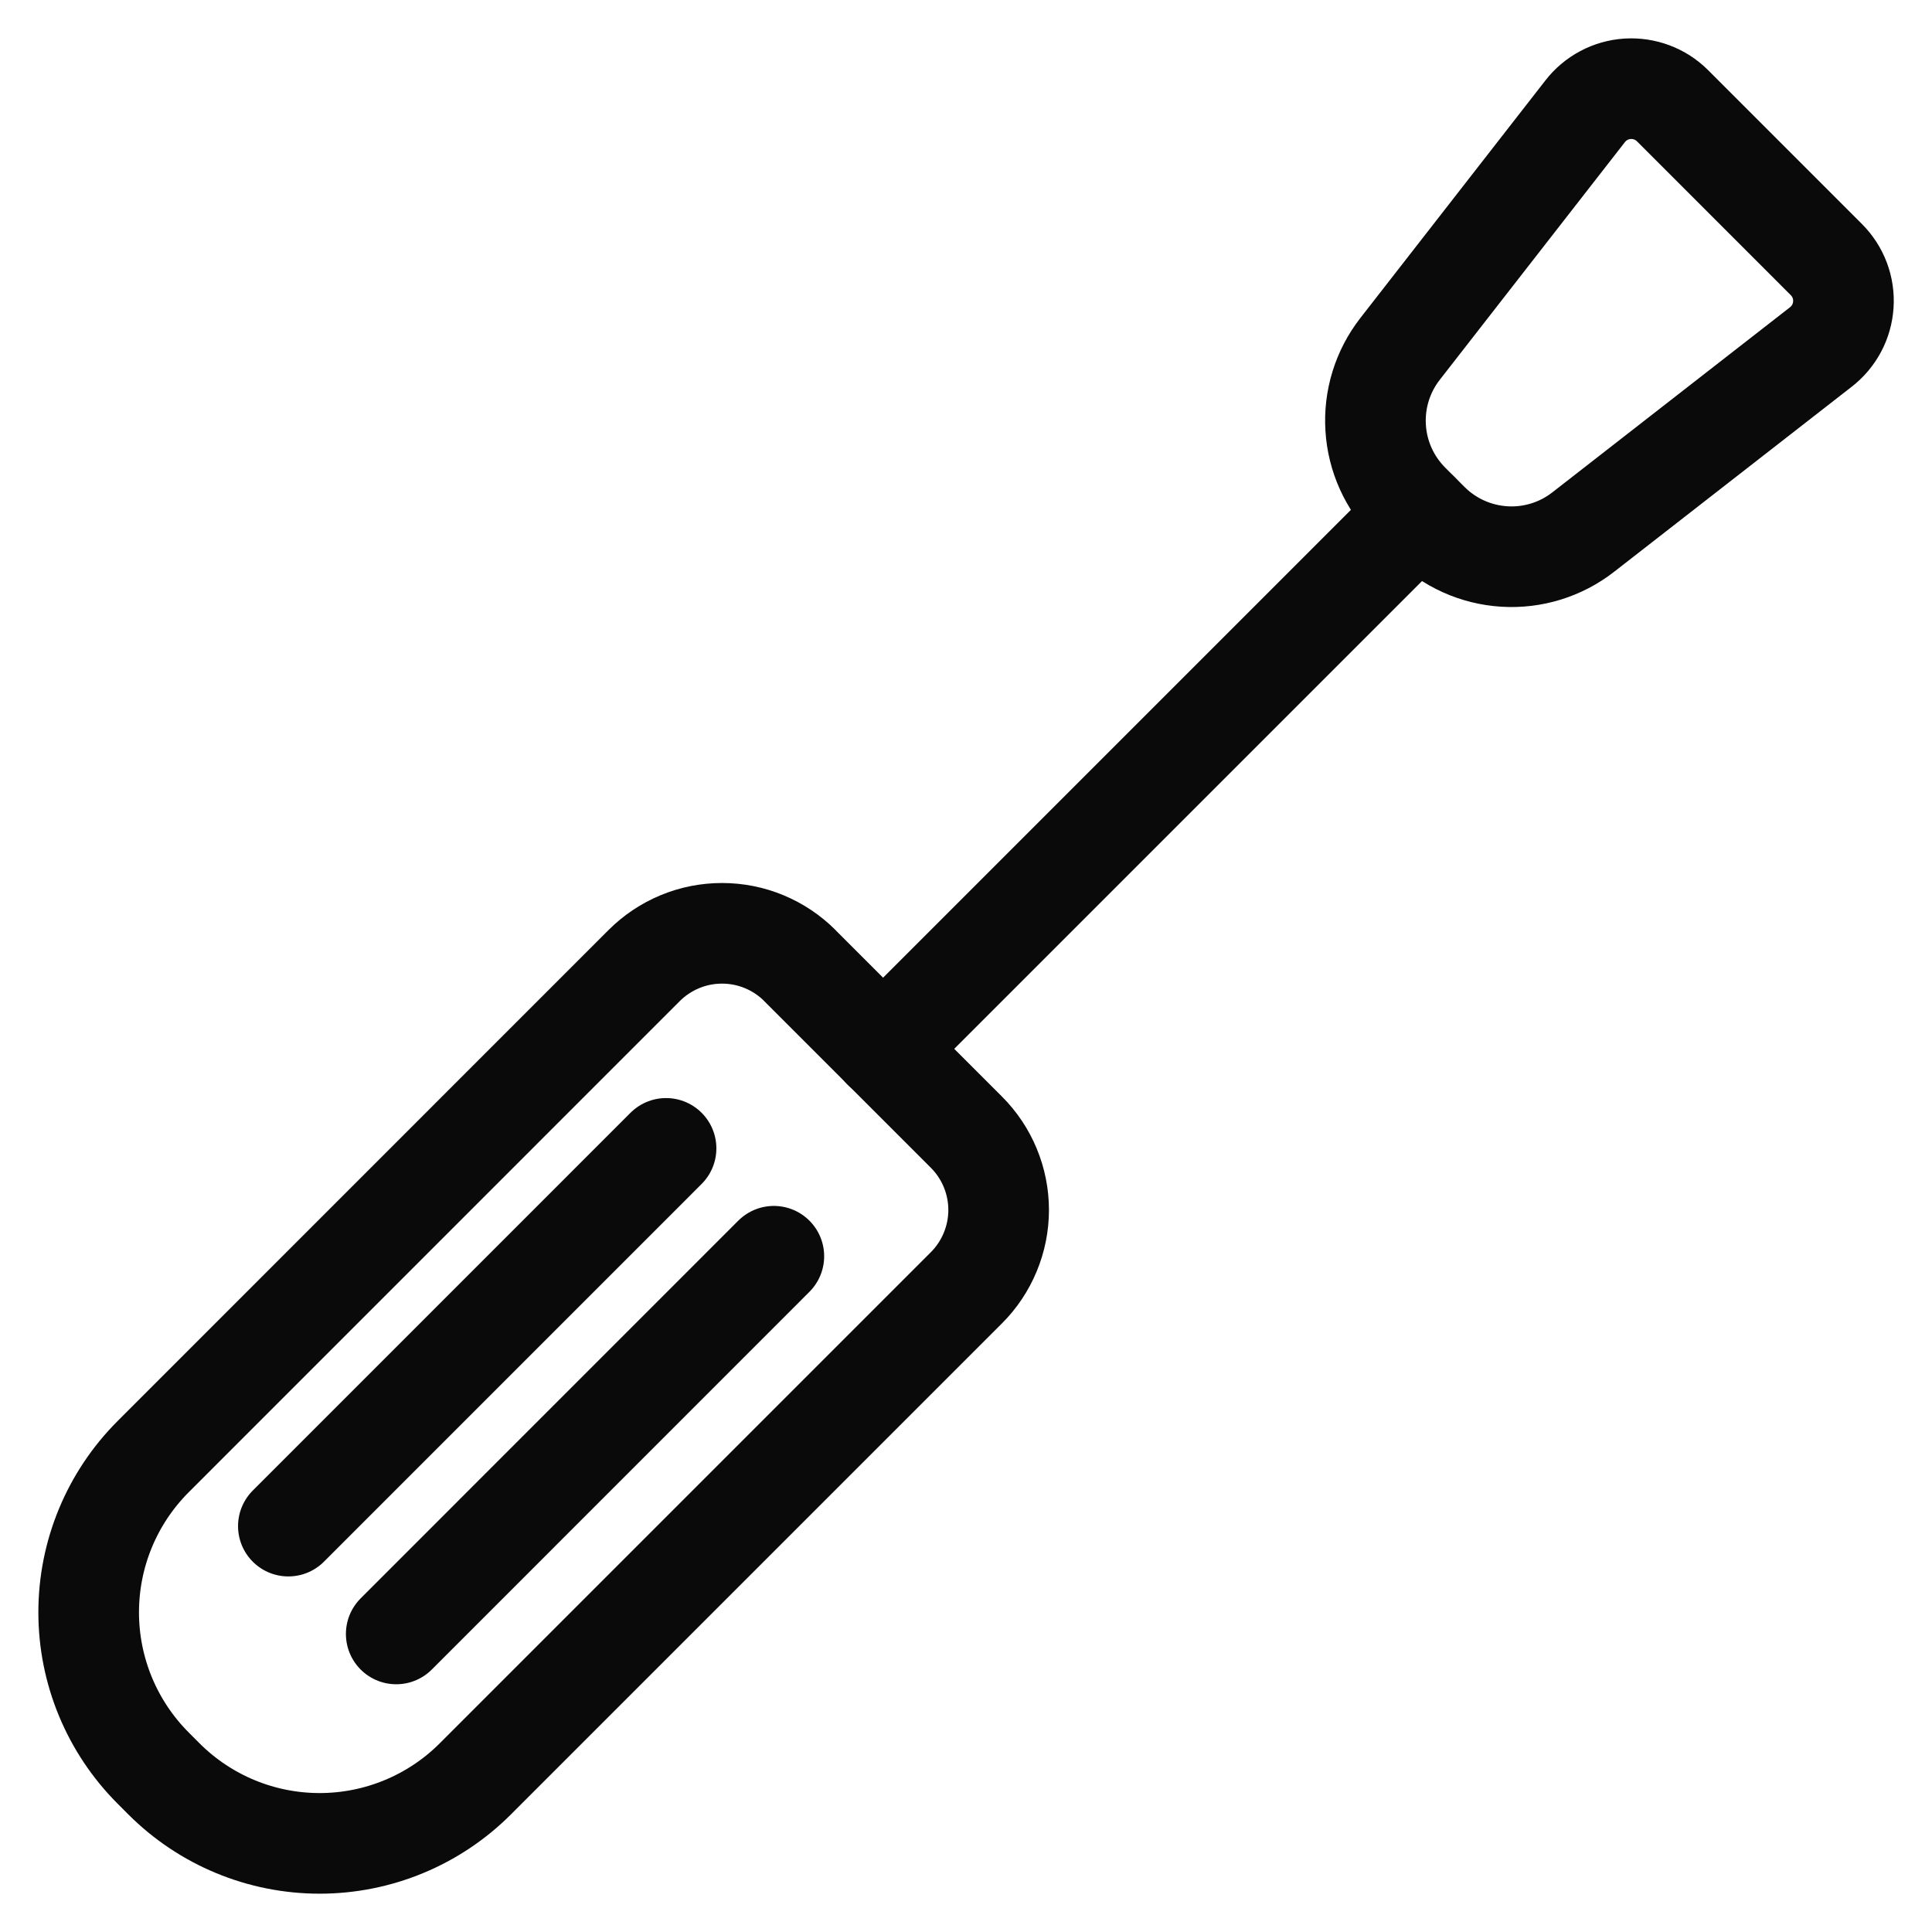 <?xml version="1.0" encoding="UTF-8"?>
<svg xmlns="http://www.w3.org/2000/svg" width="48" height="48" viewBox="0 0 48 48" fill="none">
  <g clip-path="url(#clip0_806_1536)">
    <path d="M21.938 26.06L35.256 12.742" stroke="#0A0A0A" stroke-width="2.5" stroke-linecap="round" stroke-linejoin="round"></path>
    <path d="M19.874 23.992L24.009 28.127C24.263 28.381 24.465 28.682 24.602 29.014C24.74 29.346 24.811 29.702 24.811 30.061C24.811 30.421 24.74 30.776 24.602 31.108C24.465 31.44 24.263 31.742 24.009 31.996L11.809 44.196C10.783 45.222 9.392 45.798 7.941 45.798C6.49 45.798 5.099 45.222 4.073 44.196L3.805 43.927C2.779 42.901 2.203 41.509 2.203 40.058C2.203 38.607 2.779 37.216 3.805 36.19L16.003 23.99C16.257 23.736 16.559 23.534 16.891 23.396C17.223 23.258 17.579 23.188 17.939 23.188C18.298 23.188 18.654 23.258 18.986 23.396C19.319 23.534 19.62 23.736 19.874 23.99V23.992Z" stroke="#0A0A0A" stroke-width="2.5" stroke-linecap="round" stroke-linejoin="round"></path>
    <path d="M39.334 13.22C38.777 13.654 38.08 13.87 37.374 13.826C36.668 13.782 36.003 13.483 35.503 12.983L35.022 12.502C34.522 12.002 34.221 11.336 34.178 10.631C34.133 9.925 34.349 9.228 34.783 8.67L39.38 2.768C39.506 2.605 39.664 2.471 39.846 2.374C40.027 2.277 40.227 2.22 40.433 2.206C40.638 2.193 40.844 2.223 41.037 2.295C41.23 2.367 41.405 2.479 41.551 2.624L45.38 6.454C45.525 6.6 45.637 6.775 45.709 6.967C45.781 7.16 45.811 7.366 45.797 7.571C45.783 7.776 45.727 7.976 45.63 8.157C45.533 8.338 45.399 8.497 45.236 8.623L39.334 13.22Z" stroke="#0A0A0A" stroke-width="2.5" stroke-linecap="round" stroke-linejoin="round"></path>
    <path d="M16.548 28.531L7.164 37.916" stroke="#0A0A0A" stroke-width="2.5" stroke-linecap="round" stroke-linejoin="round"></path>
    <path d="M19.226 31.211L9.844 40.595" stroke="#0A0A0A" stroke-width="2.5" stroke-linecap="round" stroke-linejoin="round"></path>
  </g>
  <defs>
    <clipPath id="clip0_806_1536">
      <rect width="48" height="48" fill="white"></rect>
    </clipPath>
  </defs>
</svg>
